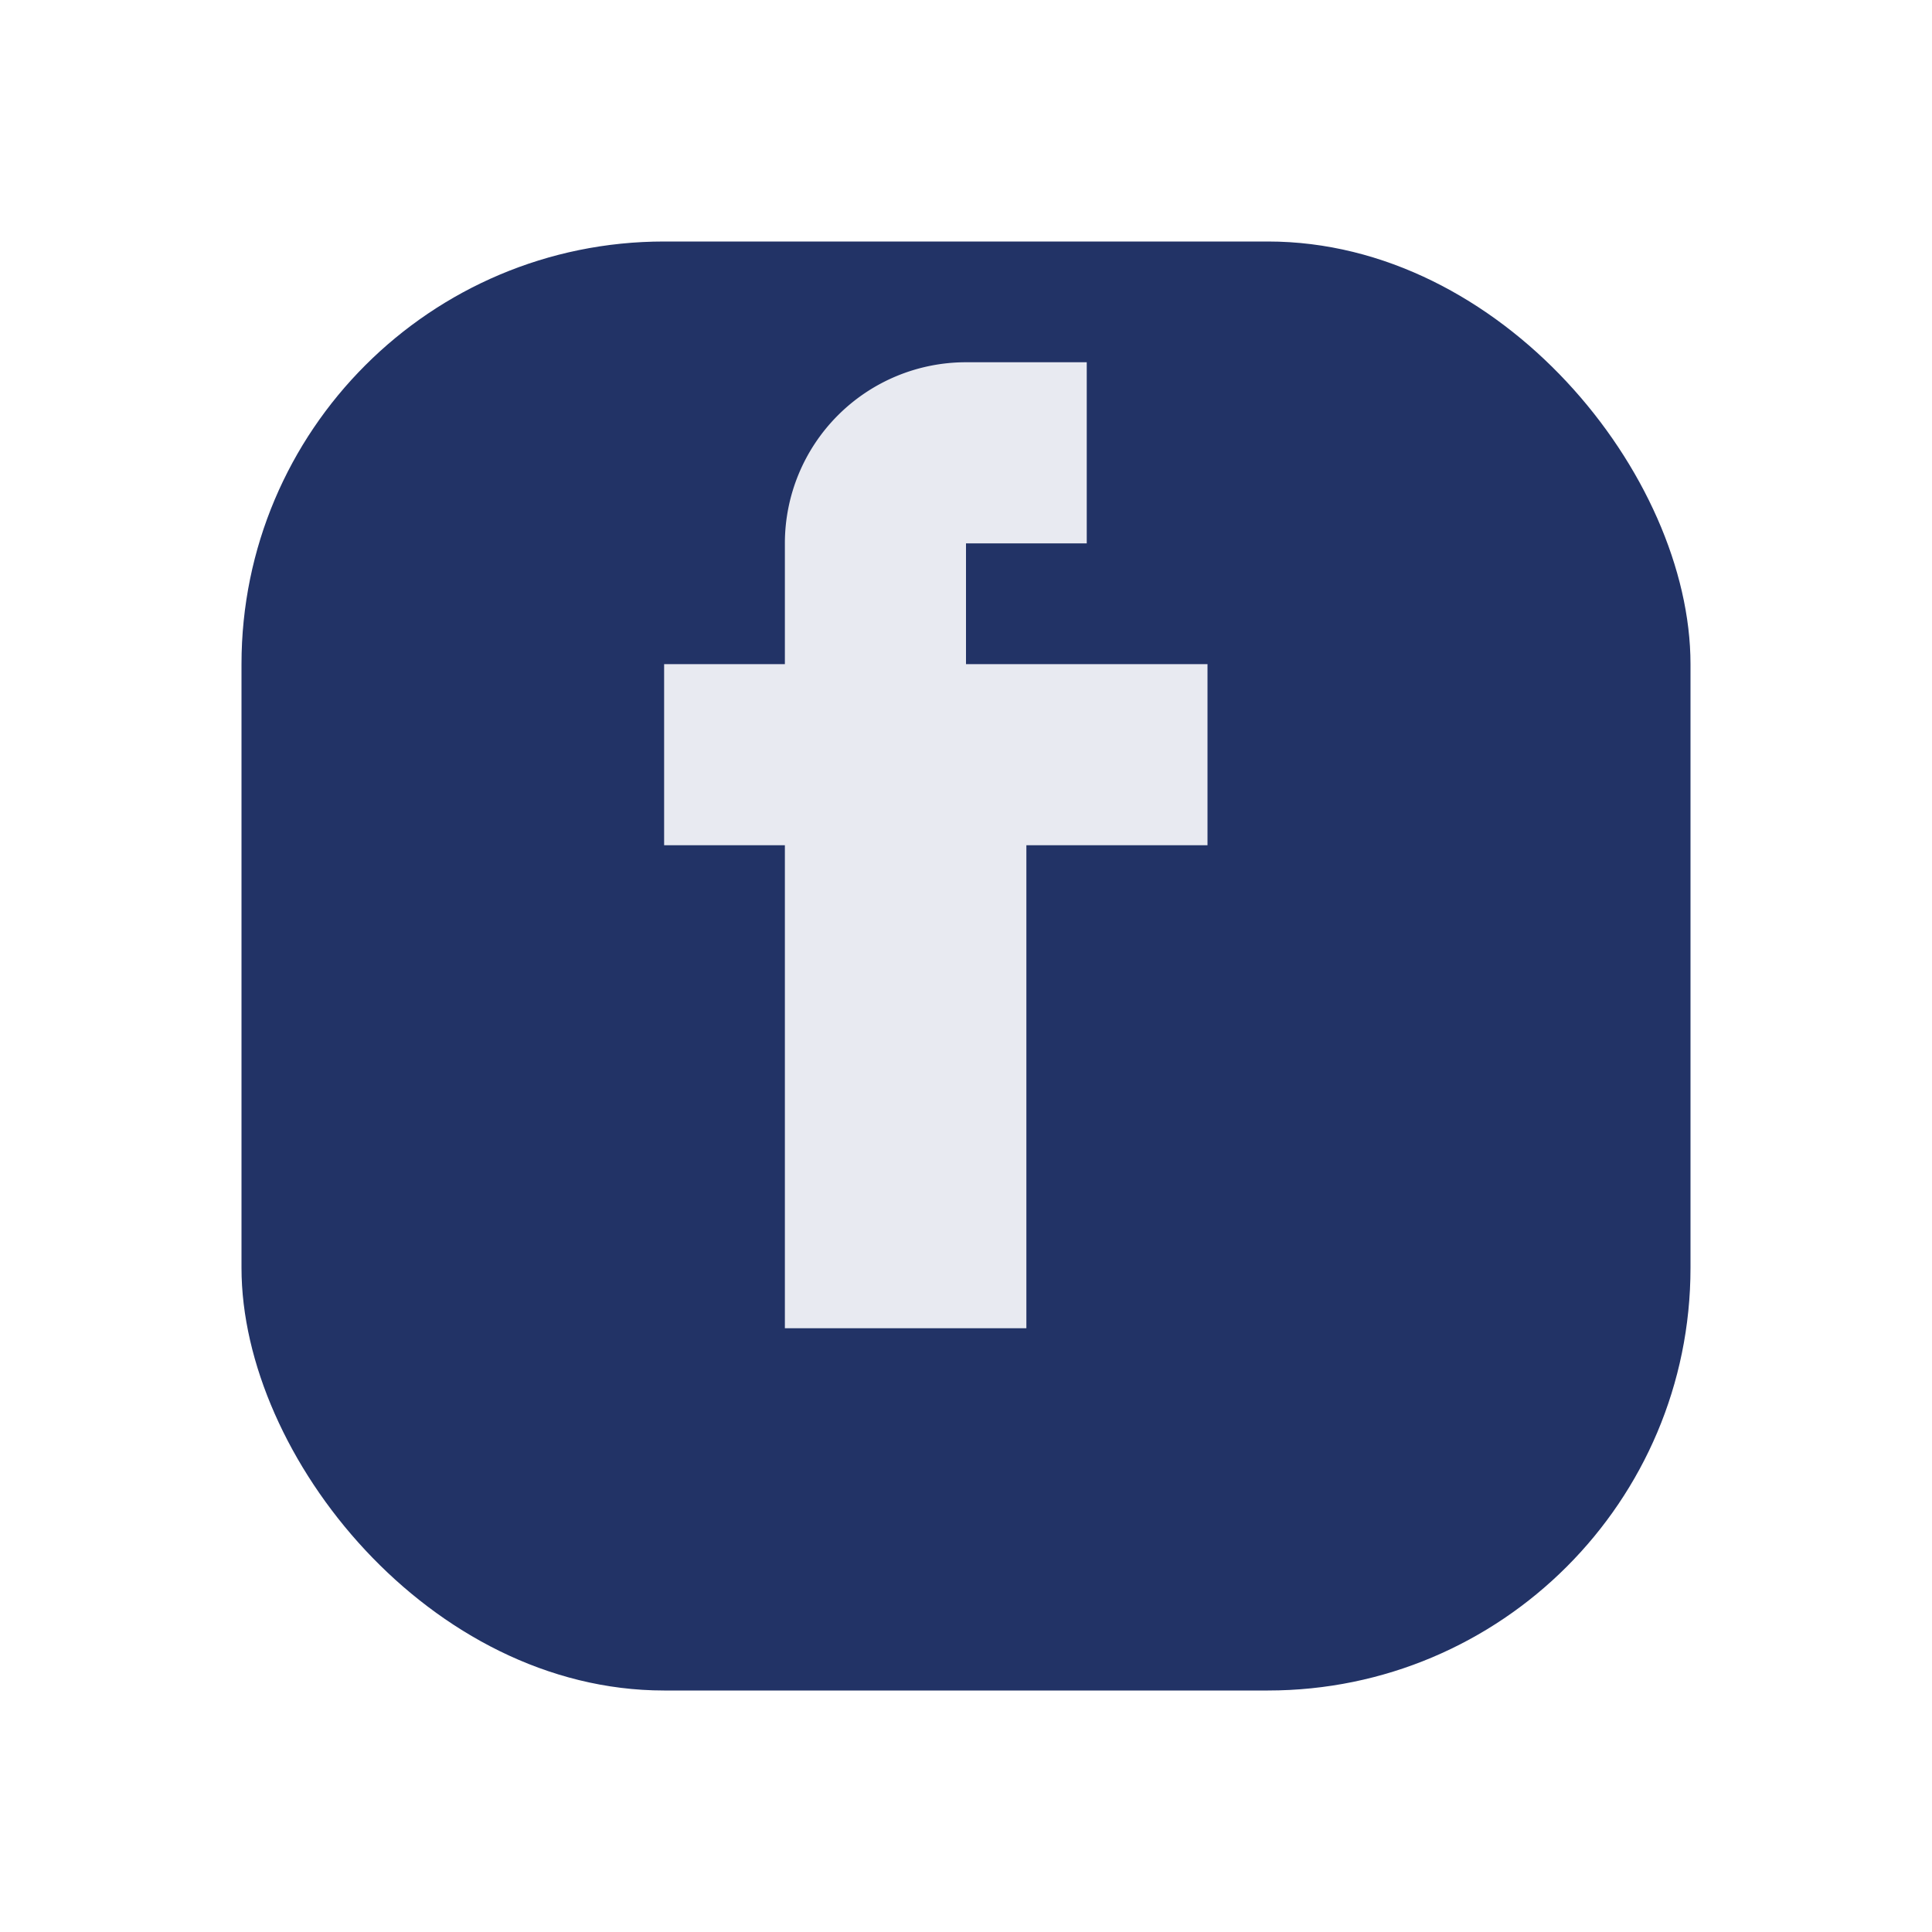 <?xml version="1.0" encoding="UTF-8"?>
<svg xmlns="http://www.w3.org/2000/svg" width="32" height="32" viewBox="0 0 32 32"><rect x="4" y="4" width="24" height="24" rx="7" fill="#223366"/><path d="M17 11h3v3h-3v8h-4v-8h-2v-3h2V9a3 3 0 0 1 3-3h2v3h-2v2z" fill="#E8EAF1"/></svg>